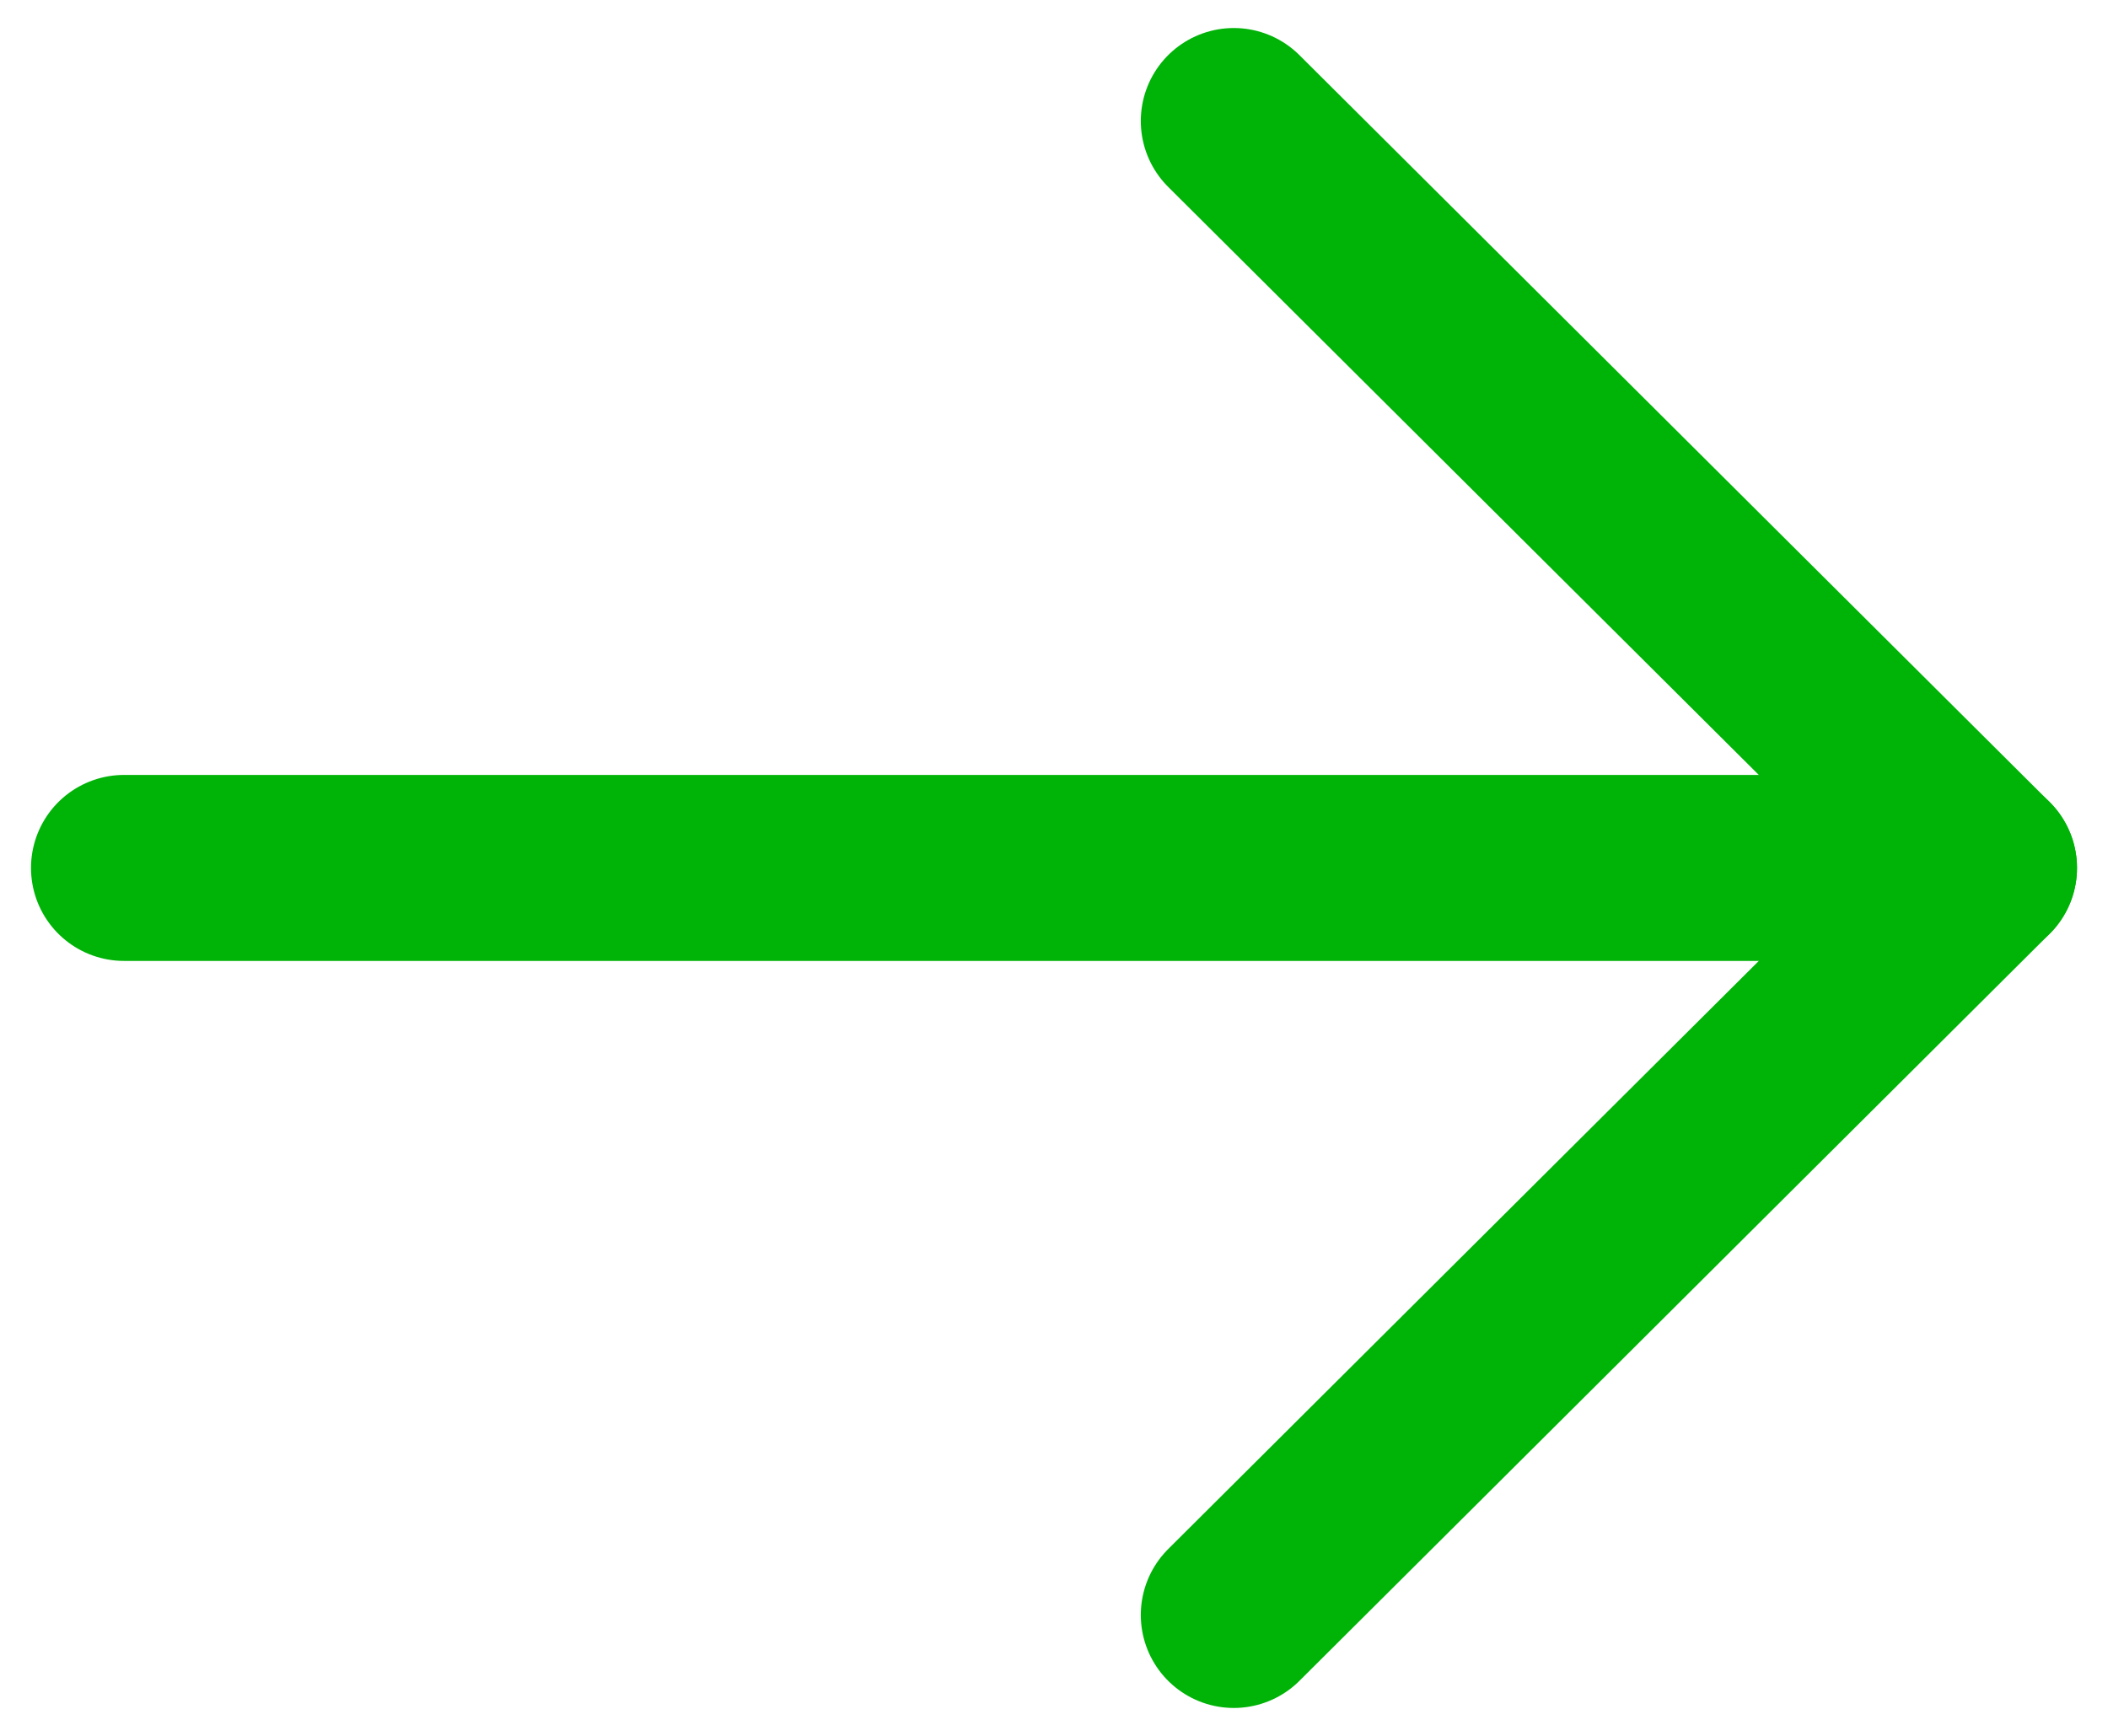 <svg width="17" height="14" viewBox="0 0 17 14" fill="none" xmlns="http://www.w3.org/2000/svg">
<path d="M16 7H1" stroke="#00B307" stroke-width="1.5" stroke-linecap="round" stroke-linejoin="round"/>
<path d="M9.95 0.976L16 7L9.95 13.025" stroke="#00B307" stroke-width="1.5" stroke-linecap="round" stroke-linejoin="round"/>
</svg>
